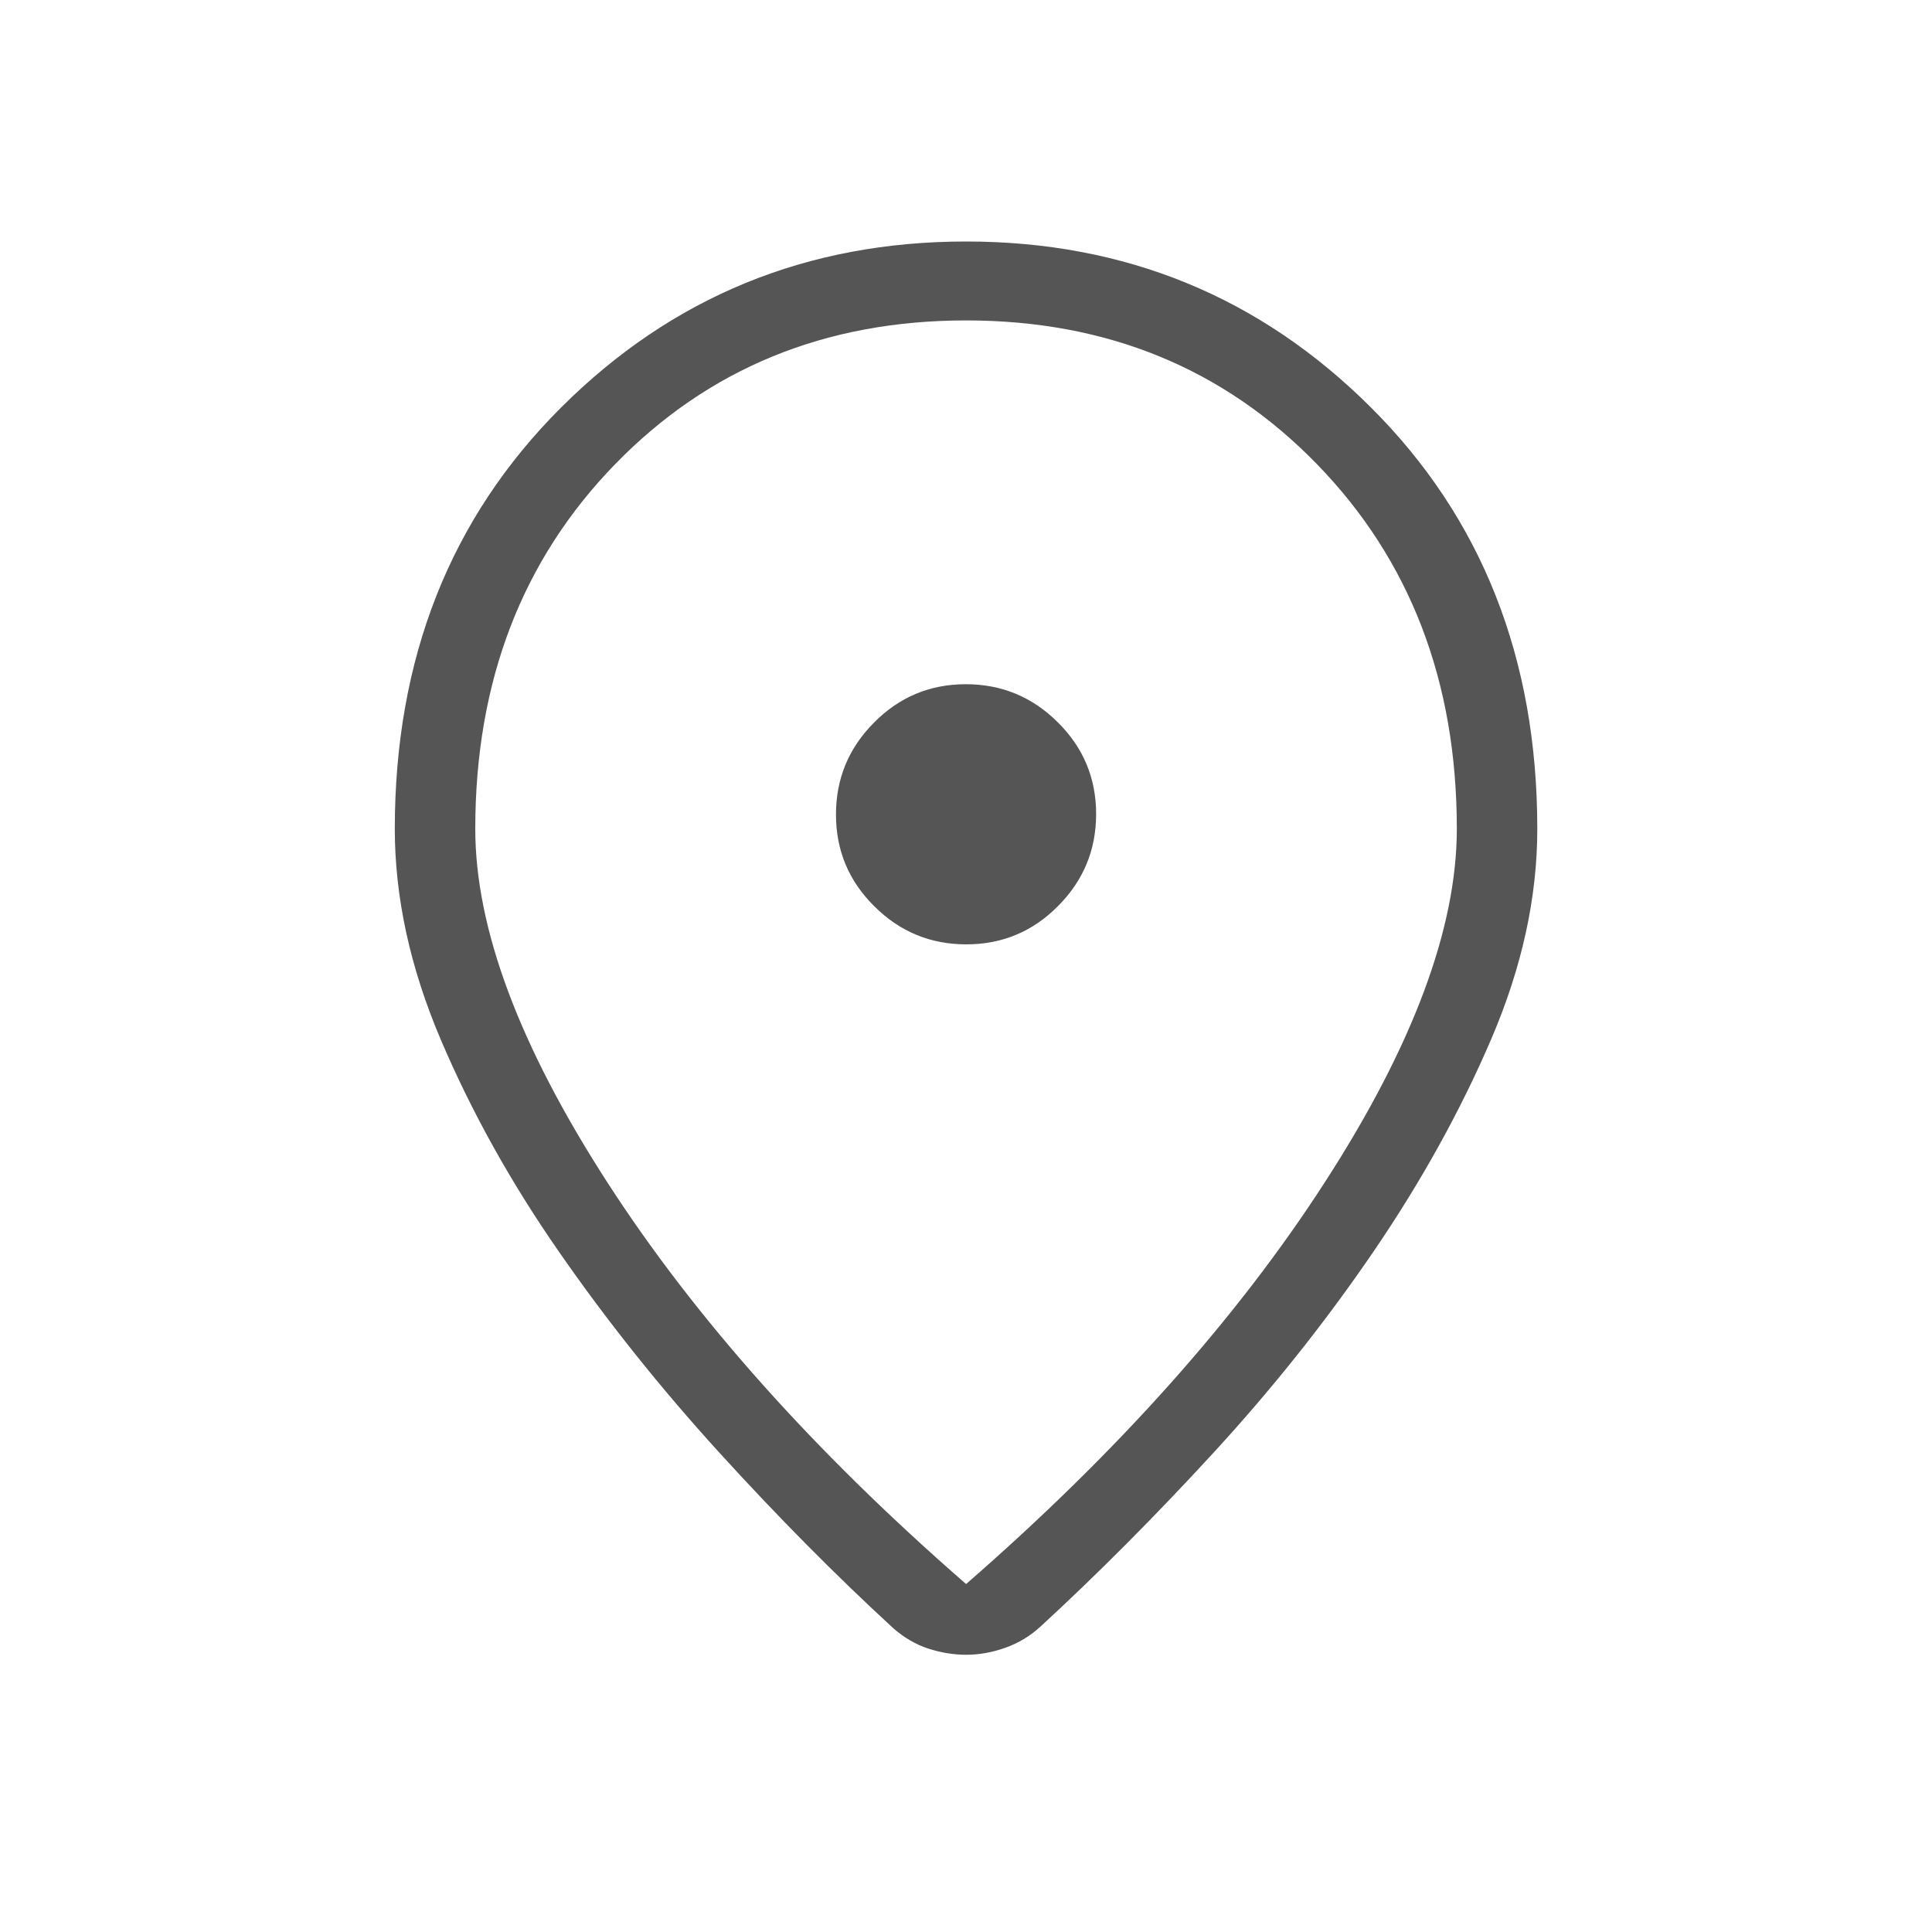 <svg width="20" height="20" viewBox="0 0 20 20" fill="none" xmlns="http://www.w3.org/2000/svg">
<path d="M10.001 16.398C11.567 15.034 12.805 13.648 13.715 12.238C14.626 10.828 15.081 9.609 15.081 8.58C15.081 7.056 14.598 5.797 13.633 4.805C12.668 3.813 11.457 3.317 10.001 3.317C8.544 3.317 7.333 3.813 6.368 4.805C5.403 5.797 4.92 7.056 4.92 8.58C4.92 9.609 5.375 10.828 6.286 12.238C7.196 13.648 8.434 15.034 10.001 16.398ZM10.001 17.13C9.87 17.13 9.74 17.108 9.609 17.066C9.479 17.023 9.359 16.953 9.249 16.857C8.656 16.312 8.055 15.706 7.446 15.037C6.837 14.368 6.284 13.676 5.787 12.959C5.289 12.243 4.882 11.511 4.564 10.765C4.246 10.019 4.087 9.291 4.087 8.58C4.087 6.817 4.661 5.363 5.809 4.218C6.957 3.073 8.354 2.5 10.001 2.5C11.647 2.5 13.044 3.073 14.192 4.218C15.34 5.363 15.914 6.817 15.914 8.58C15.914 9.291 15.755 10.016 15.437 10.757C15.119 11.498 14.714 12.229 14.222 12.951C13.73 13.673 13.18 14.365 12.571 15.029C11.962 15.692 11.361 16.296 10.768 16.841C10.662 16.938 10.541 17.01 10.406 17.058C10.271 17.106 10.136 17.13 10.001 17.13ZM10.003 9.776C10.374 9.776 10.691 9.644 10.953 9.379C11.216 9.115 11.347 8.798 11.347 8.427C11.347 8.056 11.215 7.739 10.95 7.477C10.686 7.214 10.368 7.083 9.998 7.083C9.627 7.083 9.31 7.215 9.048 7.48C8.785 7.744 8.654 8.061 8.654 8.432C8.654 8.803 8.786 9.12 9.051 9.382C9.315 9.645 9.632 9.776 10.003 9.776Z" fill="#555555"/>
</svg>
